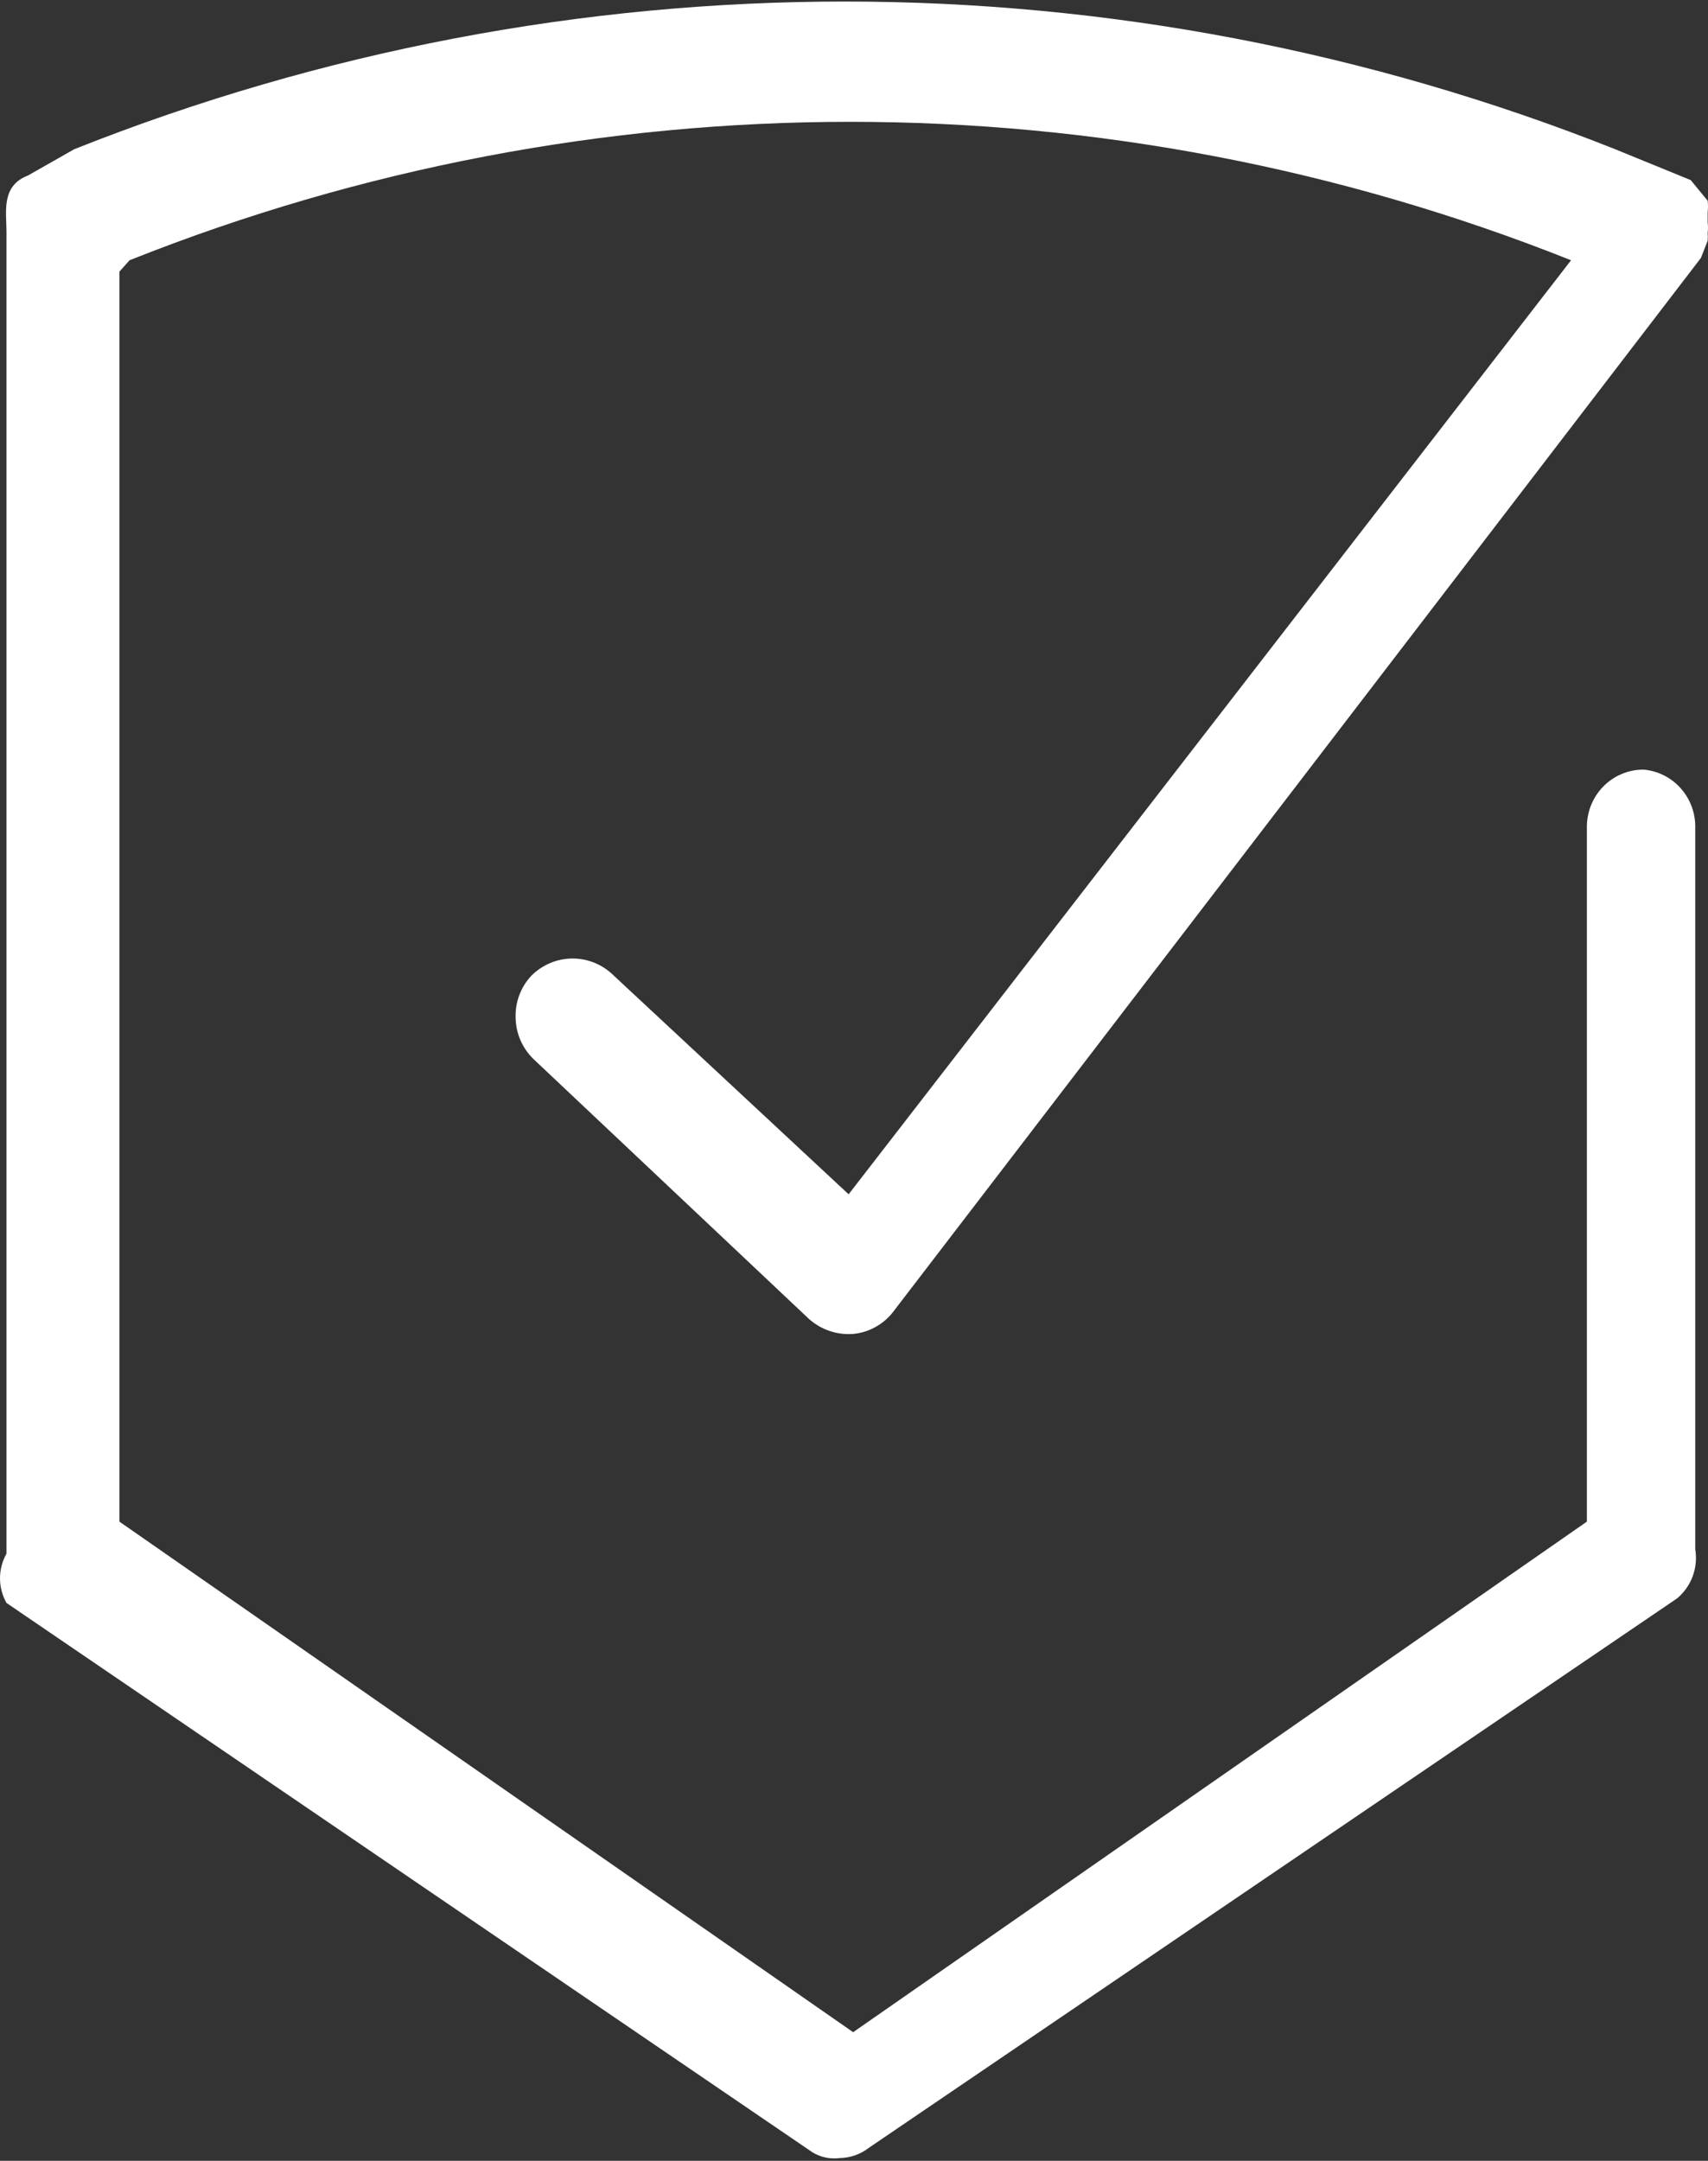 <svg width="34" height="43" viewBox="0 0 34 43" fill="none" xmlns="http://www.w3.org/2000/svg">
<rect x="0" y="0" width="34" height="43" fill="#333333" stroke="none"/>
<path d="M32.713 15.315C32.563 15.315 32.415 15.345 32.277 15.404C32.14 15.462 32.015 15.548 31.91 15.657C31.805 15.765 31.723 15.893 31.668 16.034C31.613 16.175 31.586 16.325 31.589 16.477V30.28L16.983 40.44L2.377 30.28V5.406L2.579 5.179C11.801 1.506 22.052 1.506 31.274 5.179L16.893 23.766L12.219 19.415C12 19.197 11.706 19.074 11.399 19.074C11.092 19.074 10.797 19.197 10.579 19.415C10.473 19.527 10.391 19.66 10.337 19.804C10.283 19.949 10.258 20.103 10.264 20.258C10.267 20.412 10.301 20.564 10.362 20.704C10.424 20.845 10.513 20.972 10.623 21.078L16.106 26.249C16.226 26.355 16.365 26.435 16.515 26.486C16.666 26.537 16.825 26.557 16.983 26.545C17.142 26.53 17.295 26.482 17.435 26.403C17.574 26.325 17.696 26.218 17.792 26.089L33.859 5.133L33.993 4.791C33.997 4.738 33.997 4.685 33.993 4.632C34.002 4.564 34.002 4.495 33.993 4.427V4.222C34.002 4.146 34.002 4.07 33.993 3.994L33.656 3.584L32.151 2.969C22.292 -0.949 11.337 -0.949 1.478 2.969L0.556 3.493C0.017 3.698 0.129 4.222 0.129 4.609V30.918C0.045 31.067 0 31.236 0 31.408C0 31.58 0.045 31.749 0.129 31.898L16.174 42.831C16.336 42.929 16.526 42.969 16.713 42.945C16.924 42.942 17.129 42.87 17.297 42.74L33.387 31.806C33.526 31.689 33.633 31.537 33.696 31.366C33.759 31.194 33.776 31.008 33.746 30.827V16.477C33.753 16.186 33.65 15.903 33.457 15.687C33.265 15.471 32.999 15.338 32.713 15.315Z" fill="white"/>
</svg>
